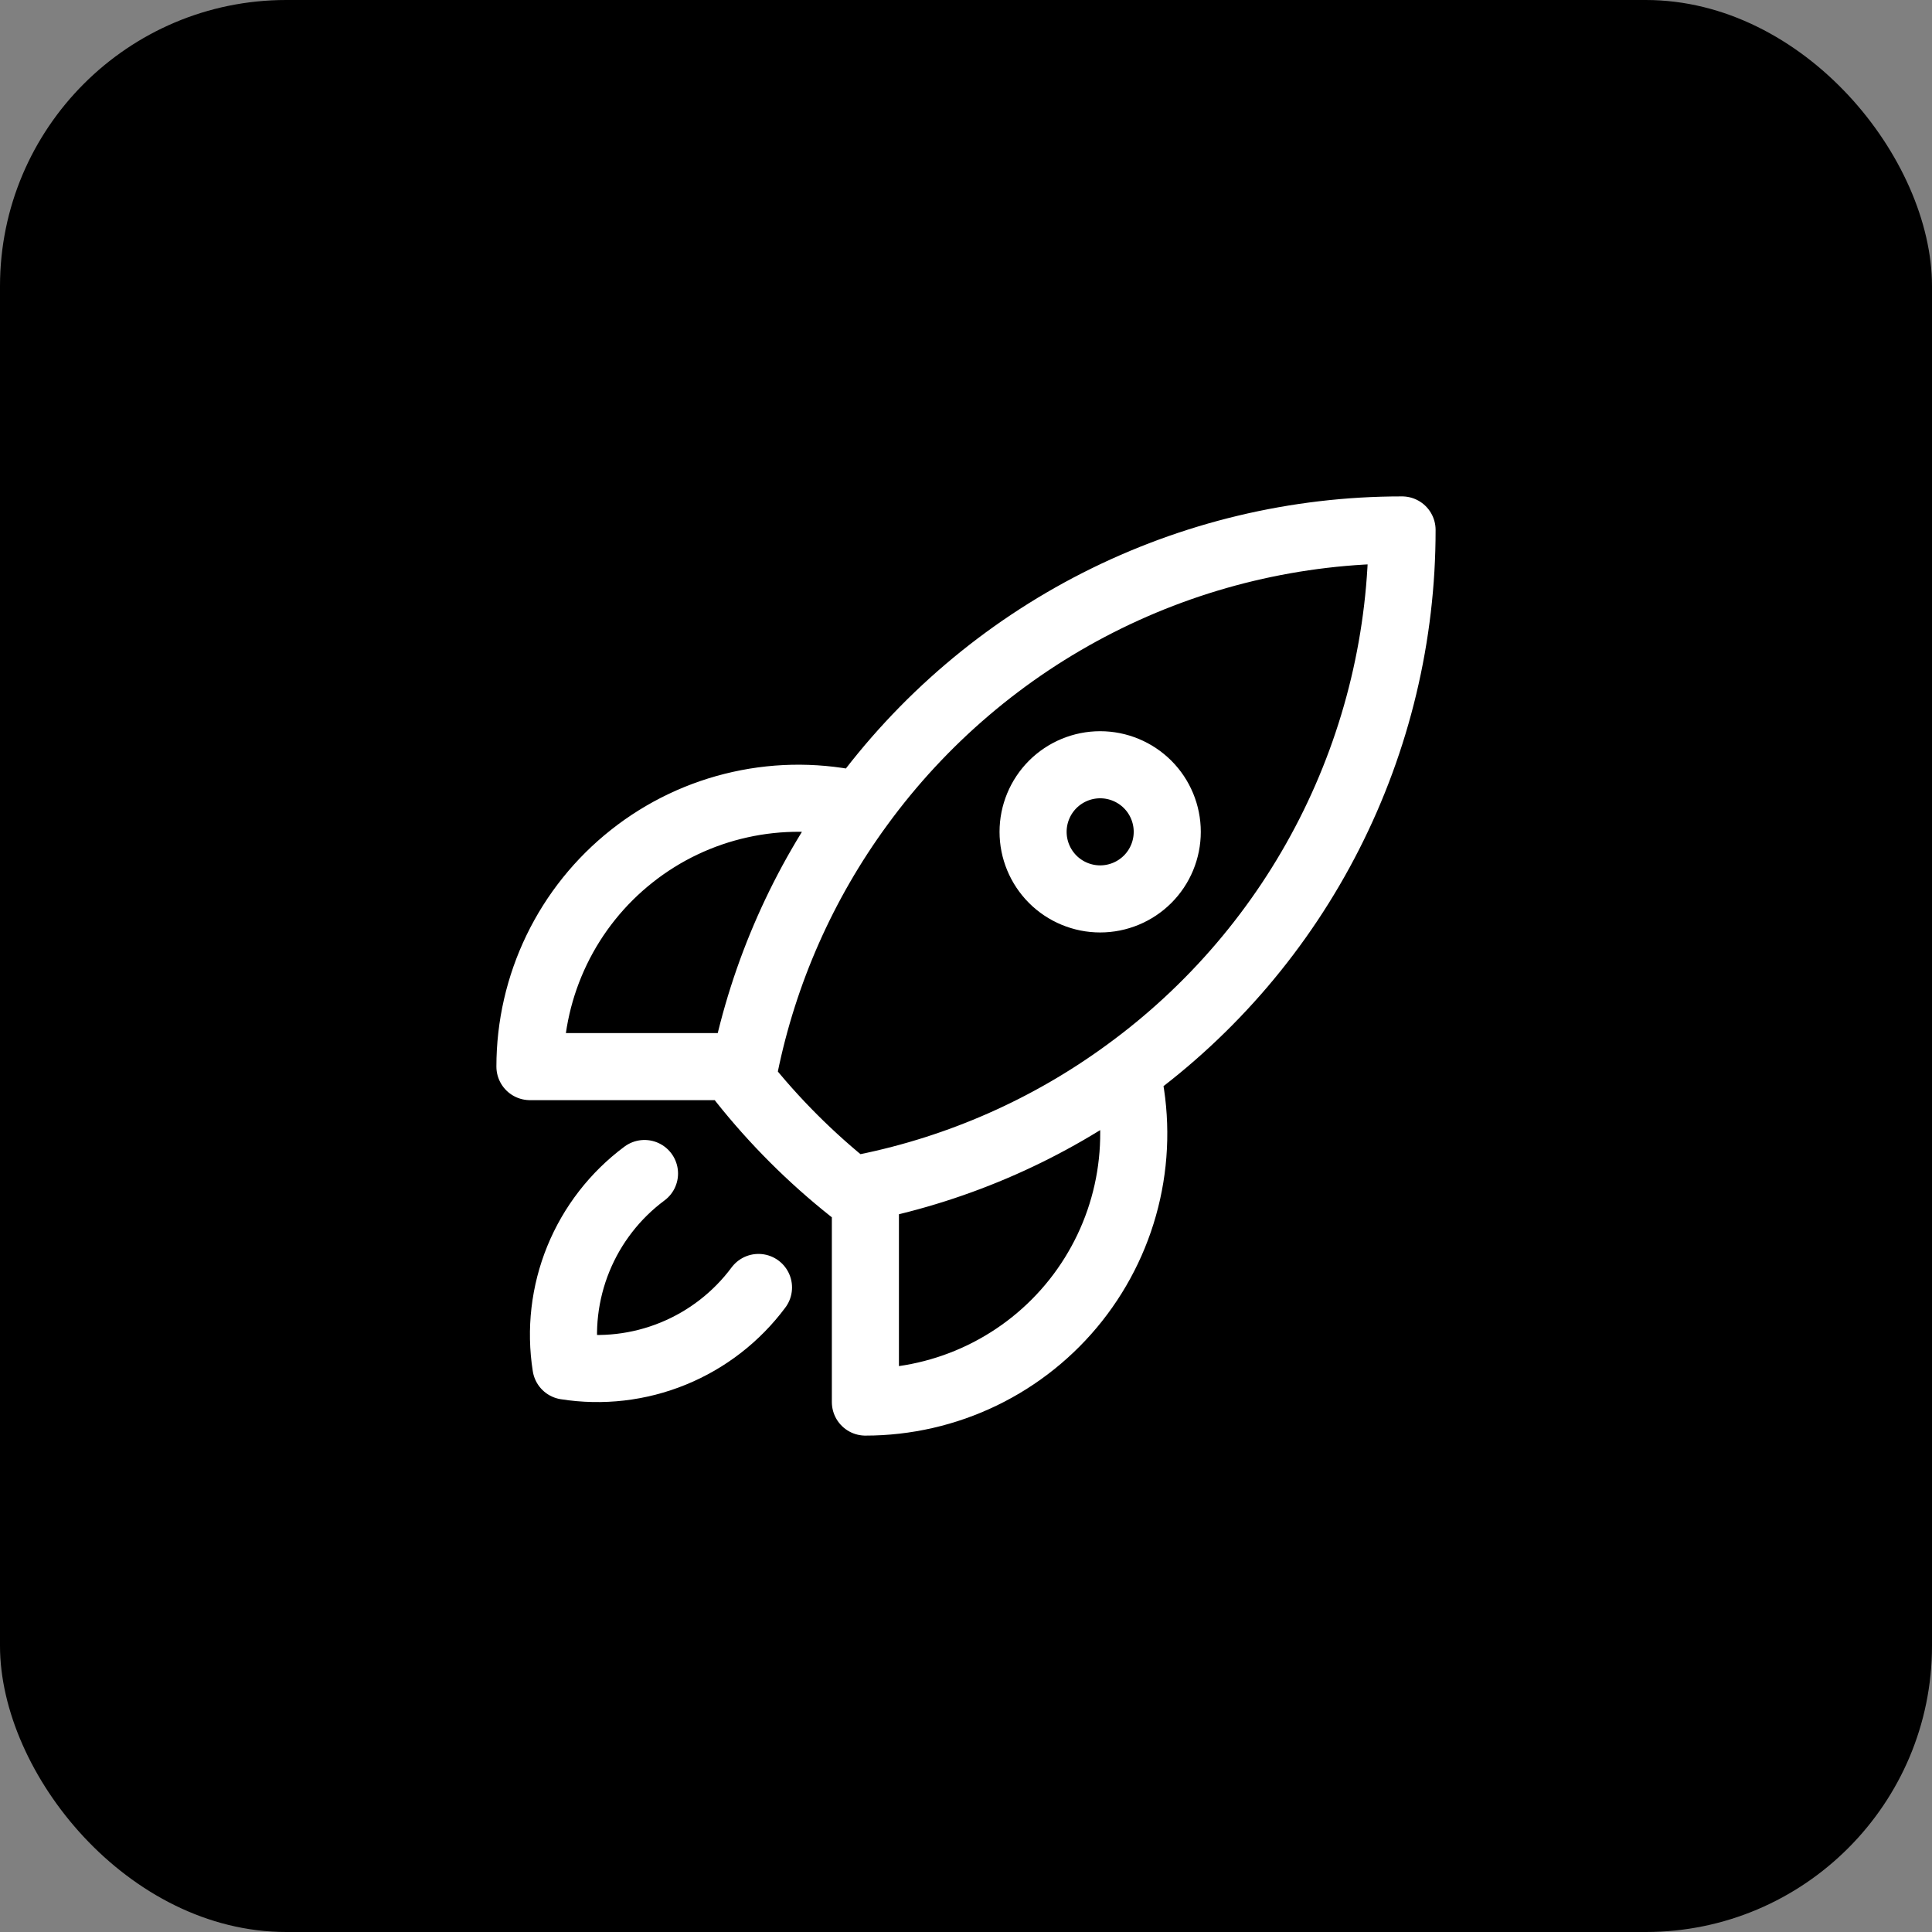 <svg width="54" height="54" viewBox="0 0 54 54" fill="none" xmlns="http://www.w3.org/2000/svg">
<rect x="0" y="0" width="54" height="54" fill="#808080" stroke="none"/>
<rect width="54" height="54" rx="8" fill="black"/>
<path d="M31.488 29.962C31.748 31.064 31.756 32.21 31.51 33.315C31.265 34.419 30.772 35.454 30.07 36.342C29.368 37.229 28.474 37.946 27.455 38.439C26.436 38.932 25.319 39.188 24.188 39.188V33.188M31.488 29.962C33.875 28.224 35.817 25.944 37.155 23.311C38.493 20.678 39.19 17.766 39.188 14.812C36.234 14.81 33.322 15.507 30.689 16.845C28.057 18.183 25.778 20.125 24.039 22.512M31.488 29.962C29.315 31.552 26.825 32.652 24.188 33.188M24.188 33.188C24.059 33.214 23.929 33.239 23.799 33.263C22.665 32.363 21.638 31.337 20.739 30.203C20.762 30.072 20.786 29.942 20.812 29.812M24.039 22.512C22.937 22.252 21.791 22.244 20.686 22.49C19.581 22.735 18.546 23.227 17.659 23.93C16.771 24.632 16.054 25.526 15.561 26.545C15.068 27.564 14.812 28.681 14.812 29.812H20.812M24.039 22.512C22.45 24.685 21.348 27.175 20.812 29.812M18.014 32.8C17.192 33.411 16.552 34.236 16.165 35.185C15.778 36.134 15.658 37.17 15.818 38.182C16.83 38.342 17.866 38.222 18.815 37.834C19.764 37.447 20.589 36.807 21.2 35.985M32.625 23.25C32.625 23.747 32.428 24.224 32.076 24.576C31.724 24.927 31.247 25.125 30.75 25.125C30.253 25.125 29.776 24.927 29.424 24.576C29.073 24.224 28.875 23.747 28.875 23.25C28.875 22.753 29.073 22.276 29.424 21.924C29.776 21.573 30.253 21.375 30.75 21.375C31.247 21.375 31.724 21.573 32.076 21.924C32.428 22.276 32.625 22.753 32.625 23.25Z" stroke="white" stroke-width="1.875" stroke-linecap="round" stroke-linejoin="round"/>
</svg>
